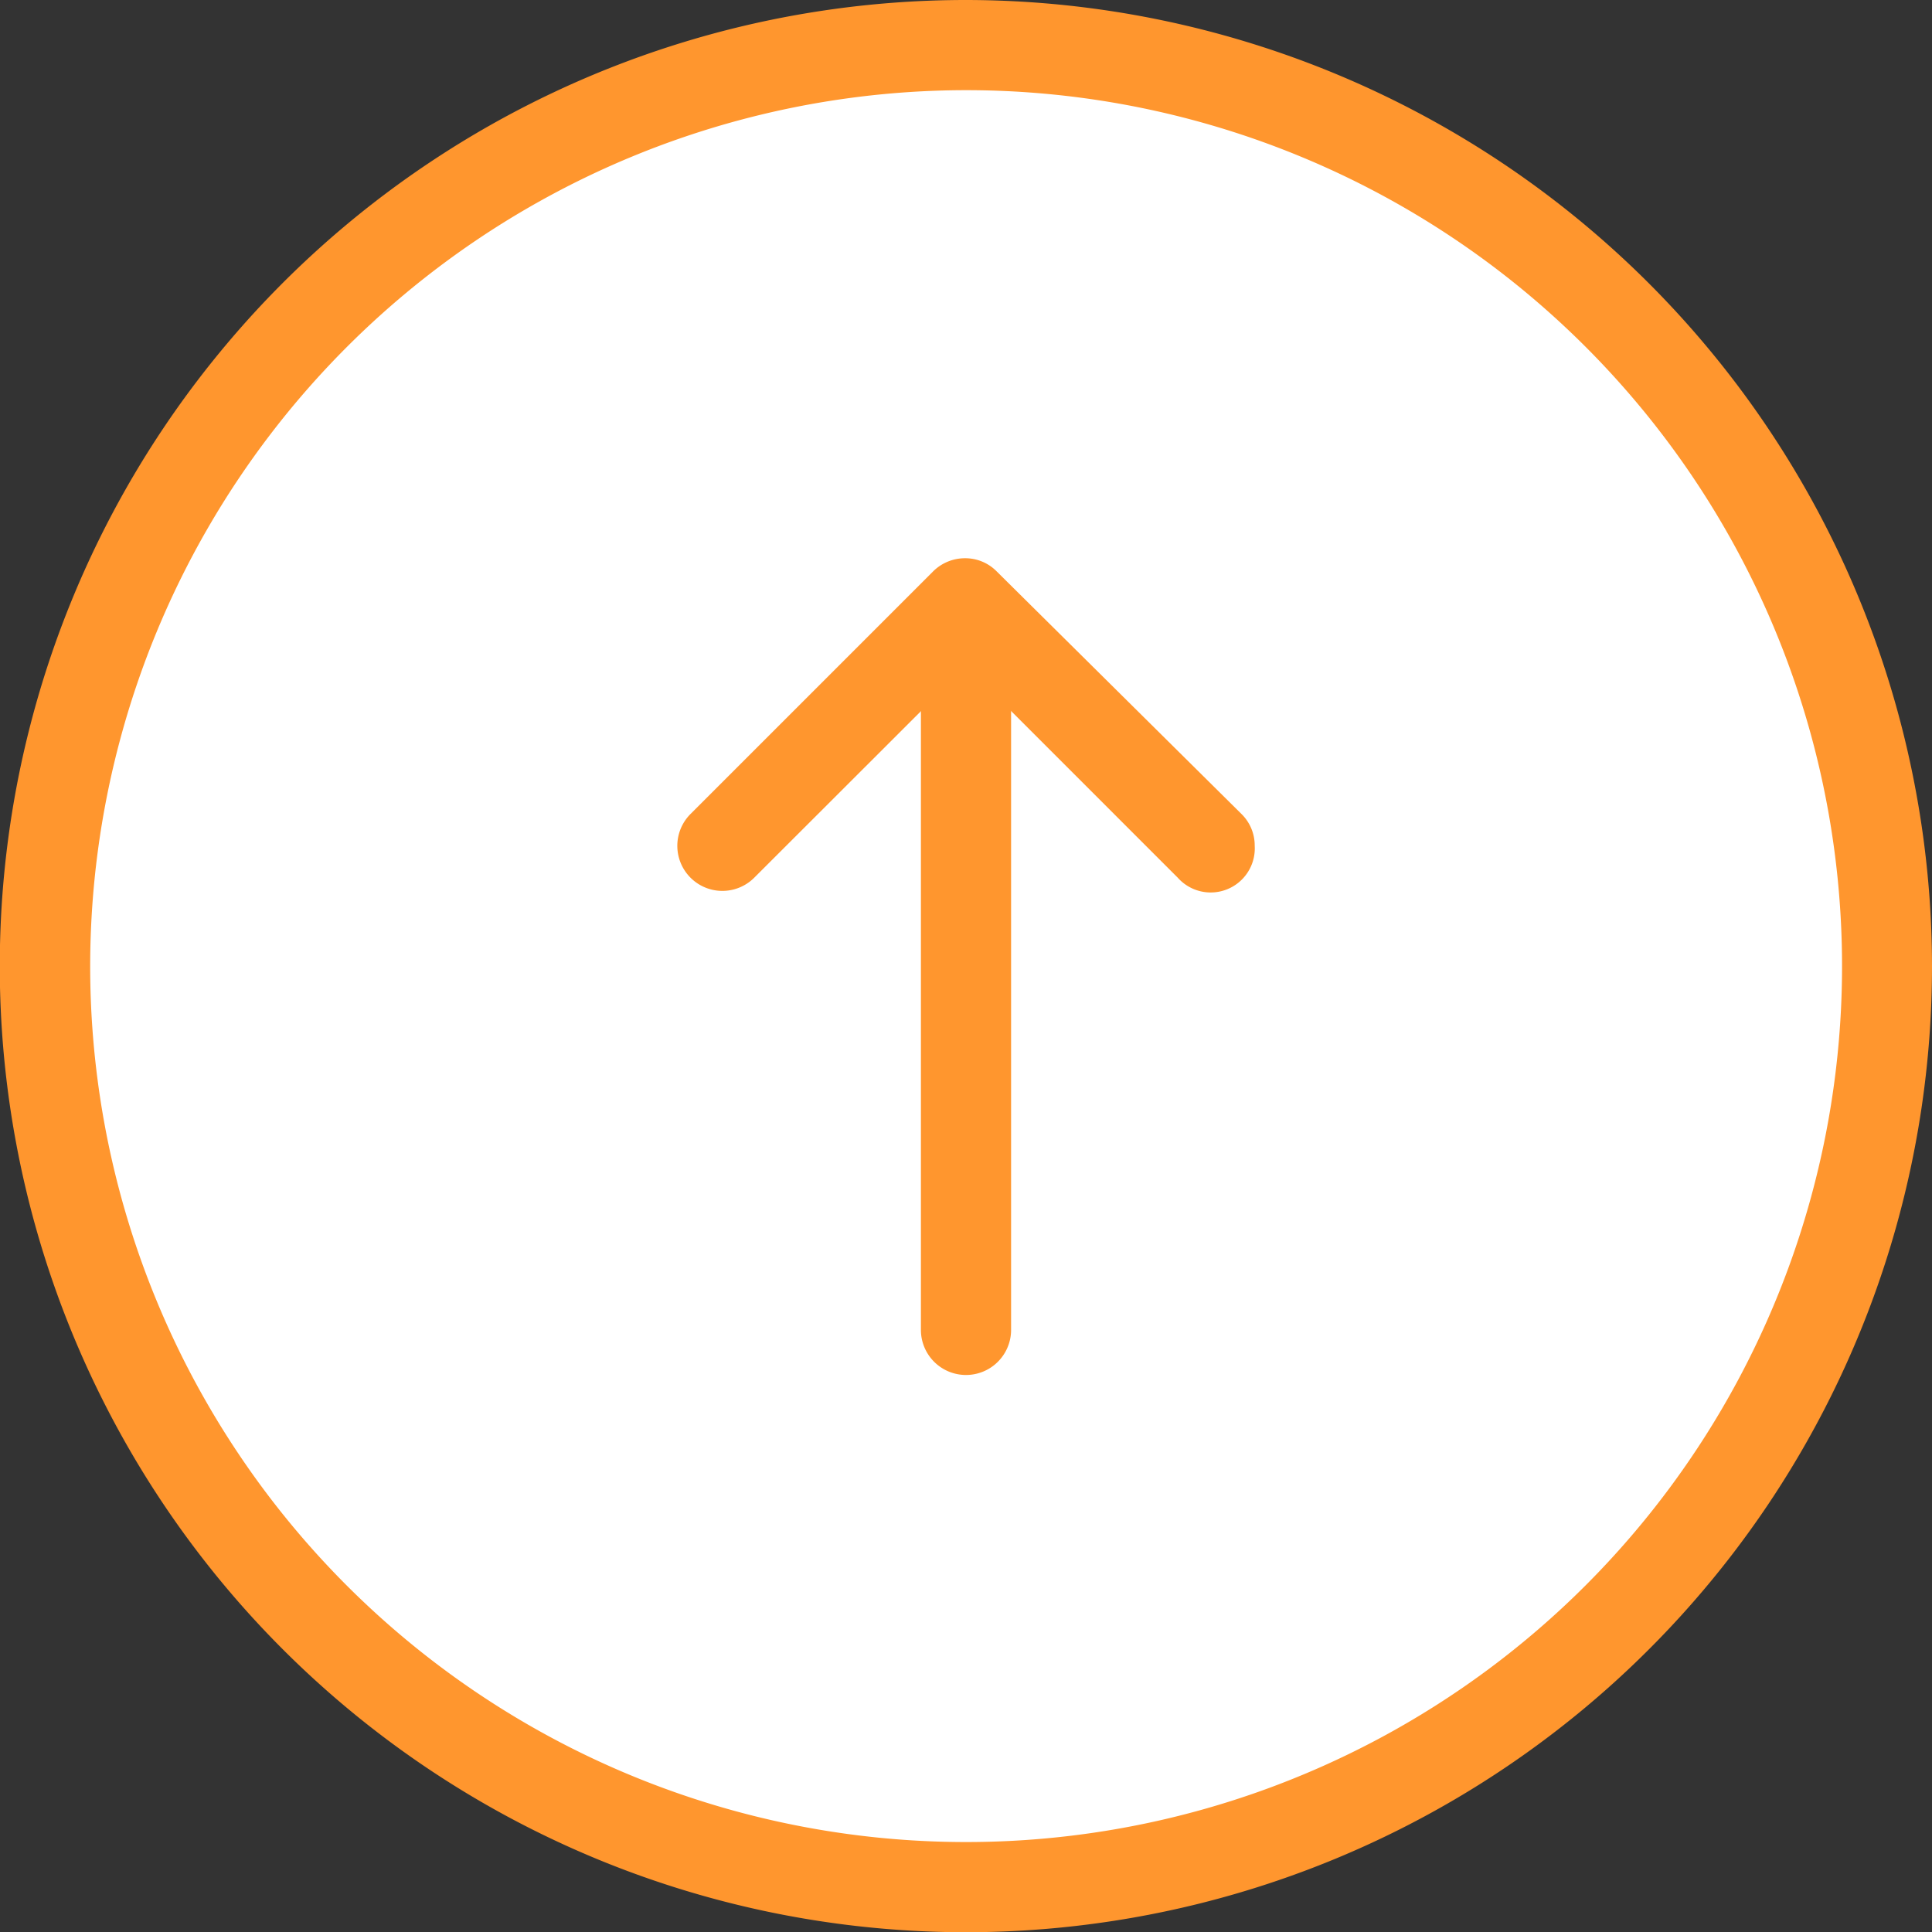 <svg xmlns="http://www.w3.org/2000/svg" viewBox="0 0 87.63 87.63"><rect x="0" y="0" width="87.63" height="87.63" fill="#333333" stroke="none"/><defs><style>.cls-1{fill:#fff;}.cls-2{fill:#ff962e;}</style></defs><g id="レイヤー_2" data-name="レイヤー 2"><g id="レイヤー_60" data-name="レイヤー 60"><circle class="cls-1" cx="43.82" cy="43.82" r="41.77"/><path class="cls-2" d="M87.63,43.81A43.82,43.82,0,1,1,43.81,0,43.86,43.86,0,0,1,87.63,43.81Zm-83.54,0A39.73,39.73,0,1,0,43.81,4.09,39.76,39.76,0,0,0,4.09,43.82Z"/><path class="cls-2" d="M56.91,38.36a2,2,0,0,1-3.49,1.45l-9.6-9.6-9.61,9.6a2,2,0,0,1-2.89-2.89l11-11a2.05,2.05,0,0,1,1.45-.6,2,2,0,0,1,1.44.6L56.31,36.92A2,2,0,0,1,56.91,38.36Z"/><path class="cls-2" d="M45.86,27.52v32.8a2,2,0,1,1-4.09,0V27.52a2,2,0,0,1,4.09,0Z"/></g></g></svg>